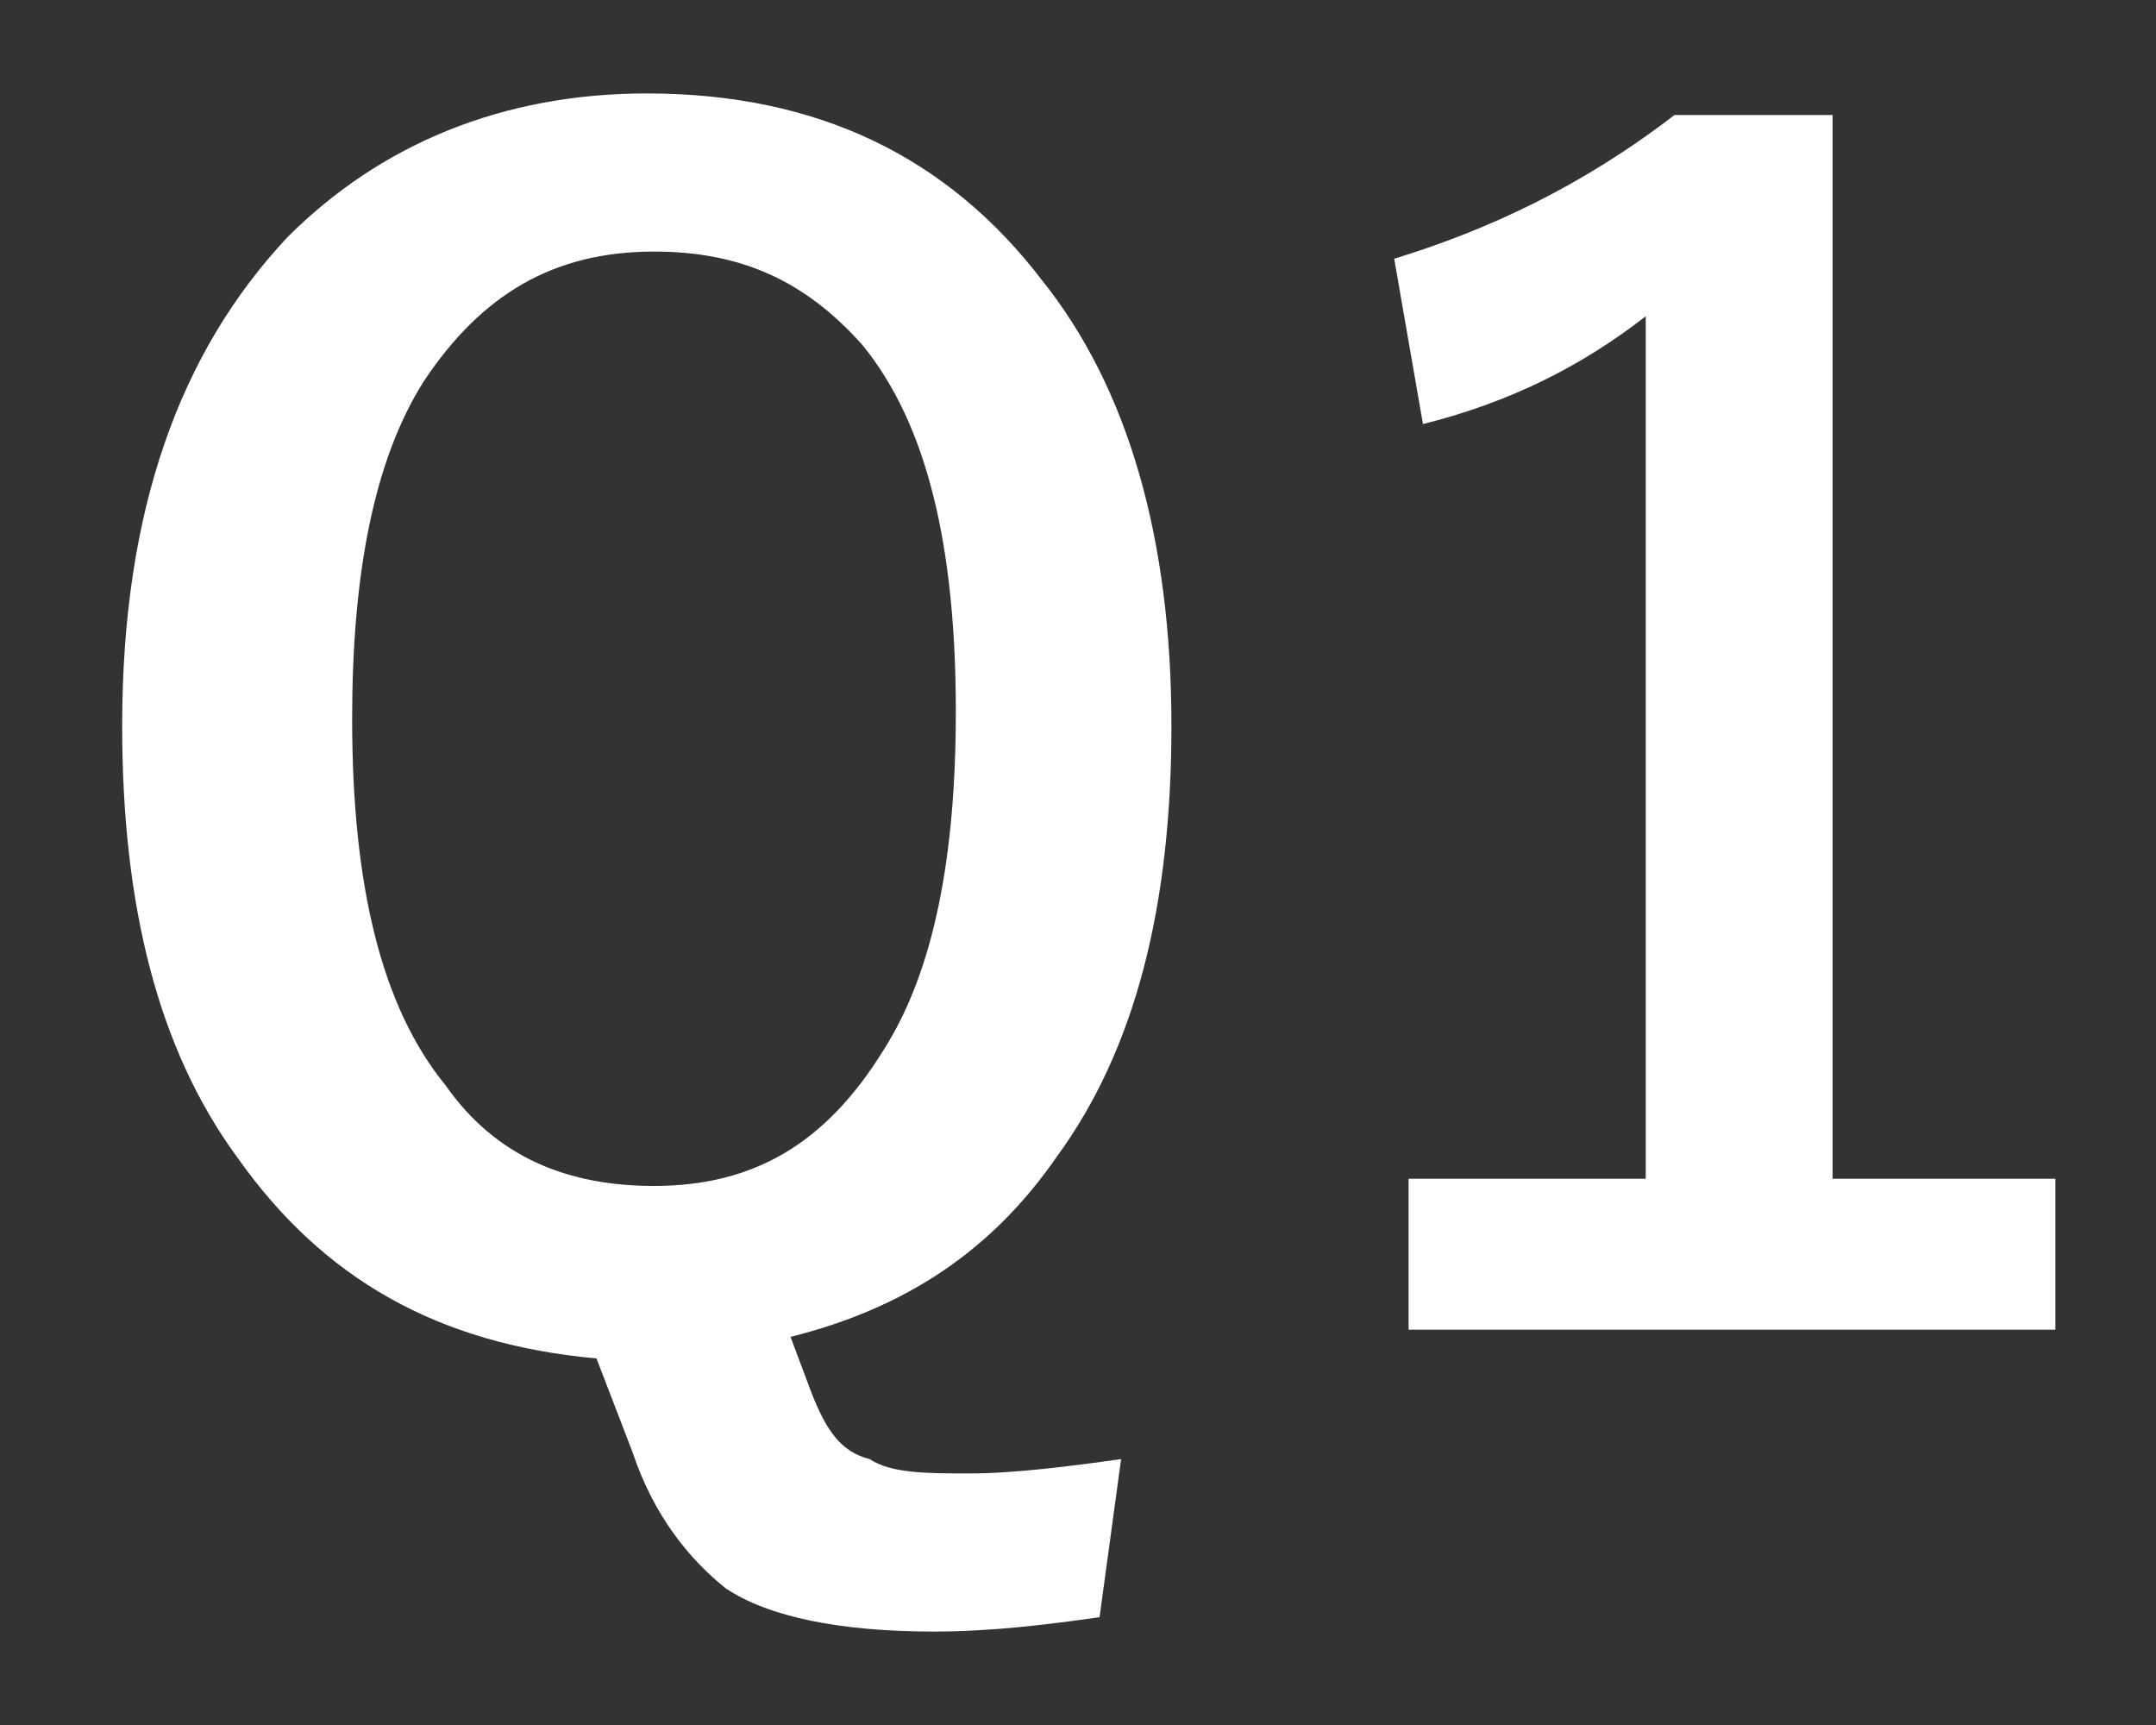 <?xml version="1.0" encoding="utf-8"?>
<!-- Generator: Adobe Illustrator 25.2.3, SVG Export Plug-In . SVG Version: 6.00 Build 0)  -->
<svg version="1.1" id="Layer_1" xmlns="http://www.w3.org/2000/svg" xmlns:xlink="http://www.w3.org/1999/xlink" x="0px" y="0px"
	 viewBox="0 0 30 24" style="enable-background:new 0 0 30 24;" xml:space="preserve">
<rect x="0" y="0" width="30" height="24" fill="#333333" stroke="none"/>
<style type="text/css">
	.st0{fill:#FFFFFF;}
</style>
<path class="st0" d="M15.6,20.3l-0.3,2.2c-0.7,0.1-1.5,0.2-2.3,0.2c-1.3,0-2.3-0.2-2.9-0.6c-0.5-0.4-1-1-1.3-1.9l-0.5-1.3
	c-2.2-0.2-3.8-1.1-5-2.8c-1.1-1.5-1.6-3.5-1.6-6c0-3,0.8-5.2,2.3-6.8c1.3-1.3,3-2,5-2c2.4,0,4.2,0.9,5.5,2.6
	c1.2,1.5,1.8,3.6,1.8,6.2c0,2.5-0.5,4.5-1.6,6c-0.9,1.3-2.1,2.1-3.7,2.5l0.3,0.8c0.2,0.5,0.4,0.8,0.8,0.9c0.3,0.2,0.8,0.2,1.4,0.2
	C14.1,20.5,14.9,20.4,15.6,20.3z M9.1,3.5c-1.4,0-2.4,0.6-3.2,1.8c-0.7,1.1-1,2.7-1,4.7c0,2.3,0.4,4,1.3,5.1c0.7,1,1.7,1.4,2.9,1.4
	c1.4,0,2.4-0.6,3.2-1.9c0.7-1.1,1-2.7,1-4.7c0-2.3-0.4-4-1.3-5.1C11.2,3.9,10.3,3.5,9.1,3.5z M25.5,1.6v14.8h3.1v2.1h-9v-2.1h3.3
	v-12C22,5.1,21,5.6,19.8,5.9l-0.4-2.3c1.3-0.4,2.6-1,3.9-2H25.5z"/>
</svg>
